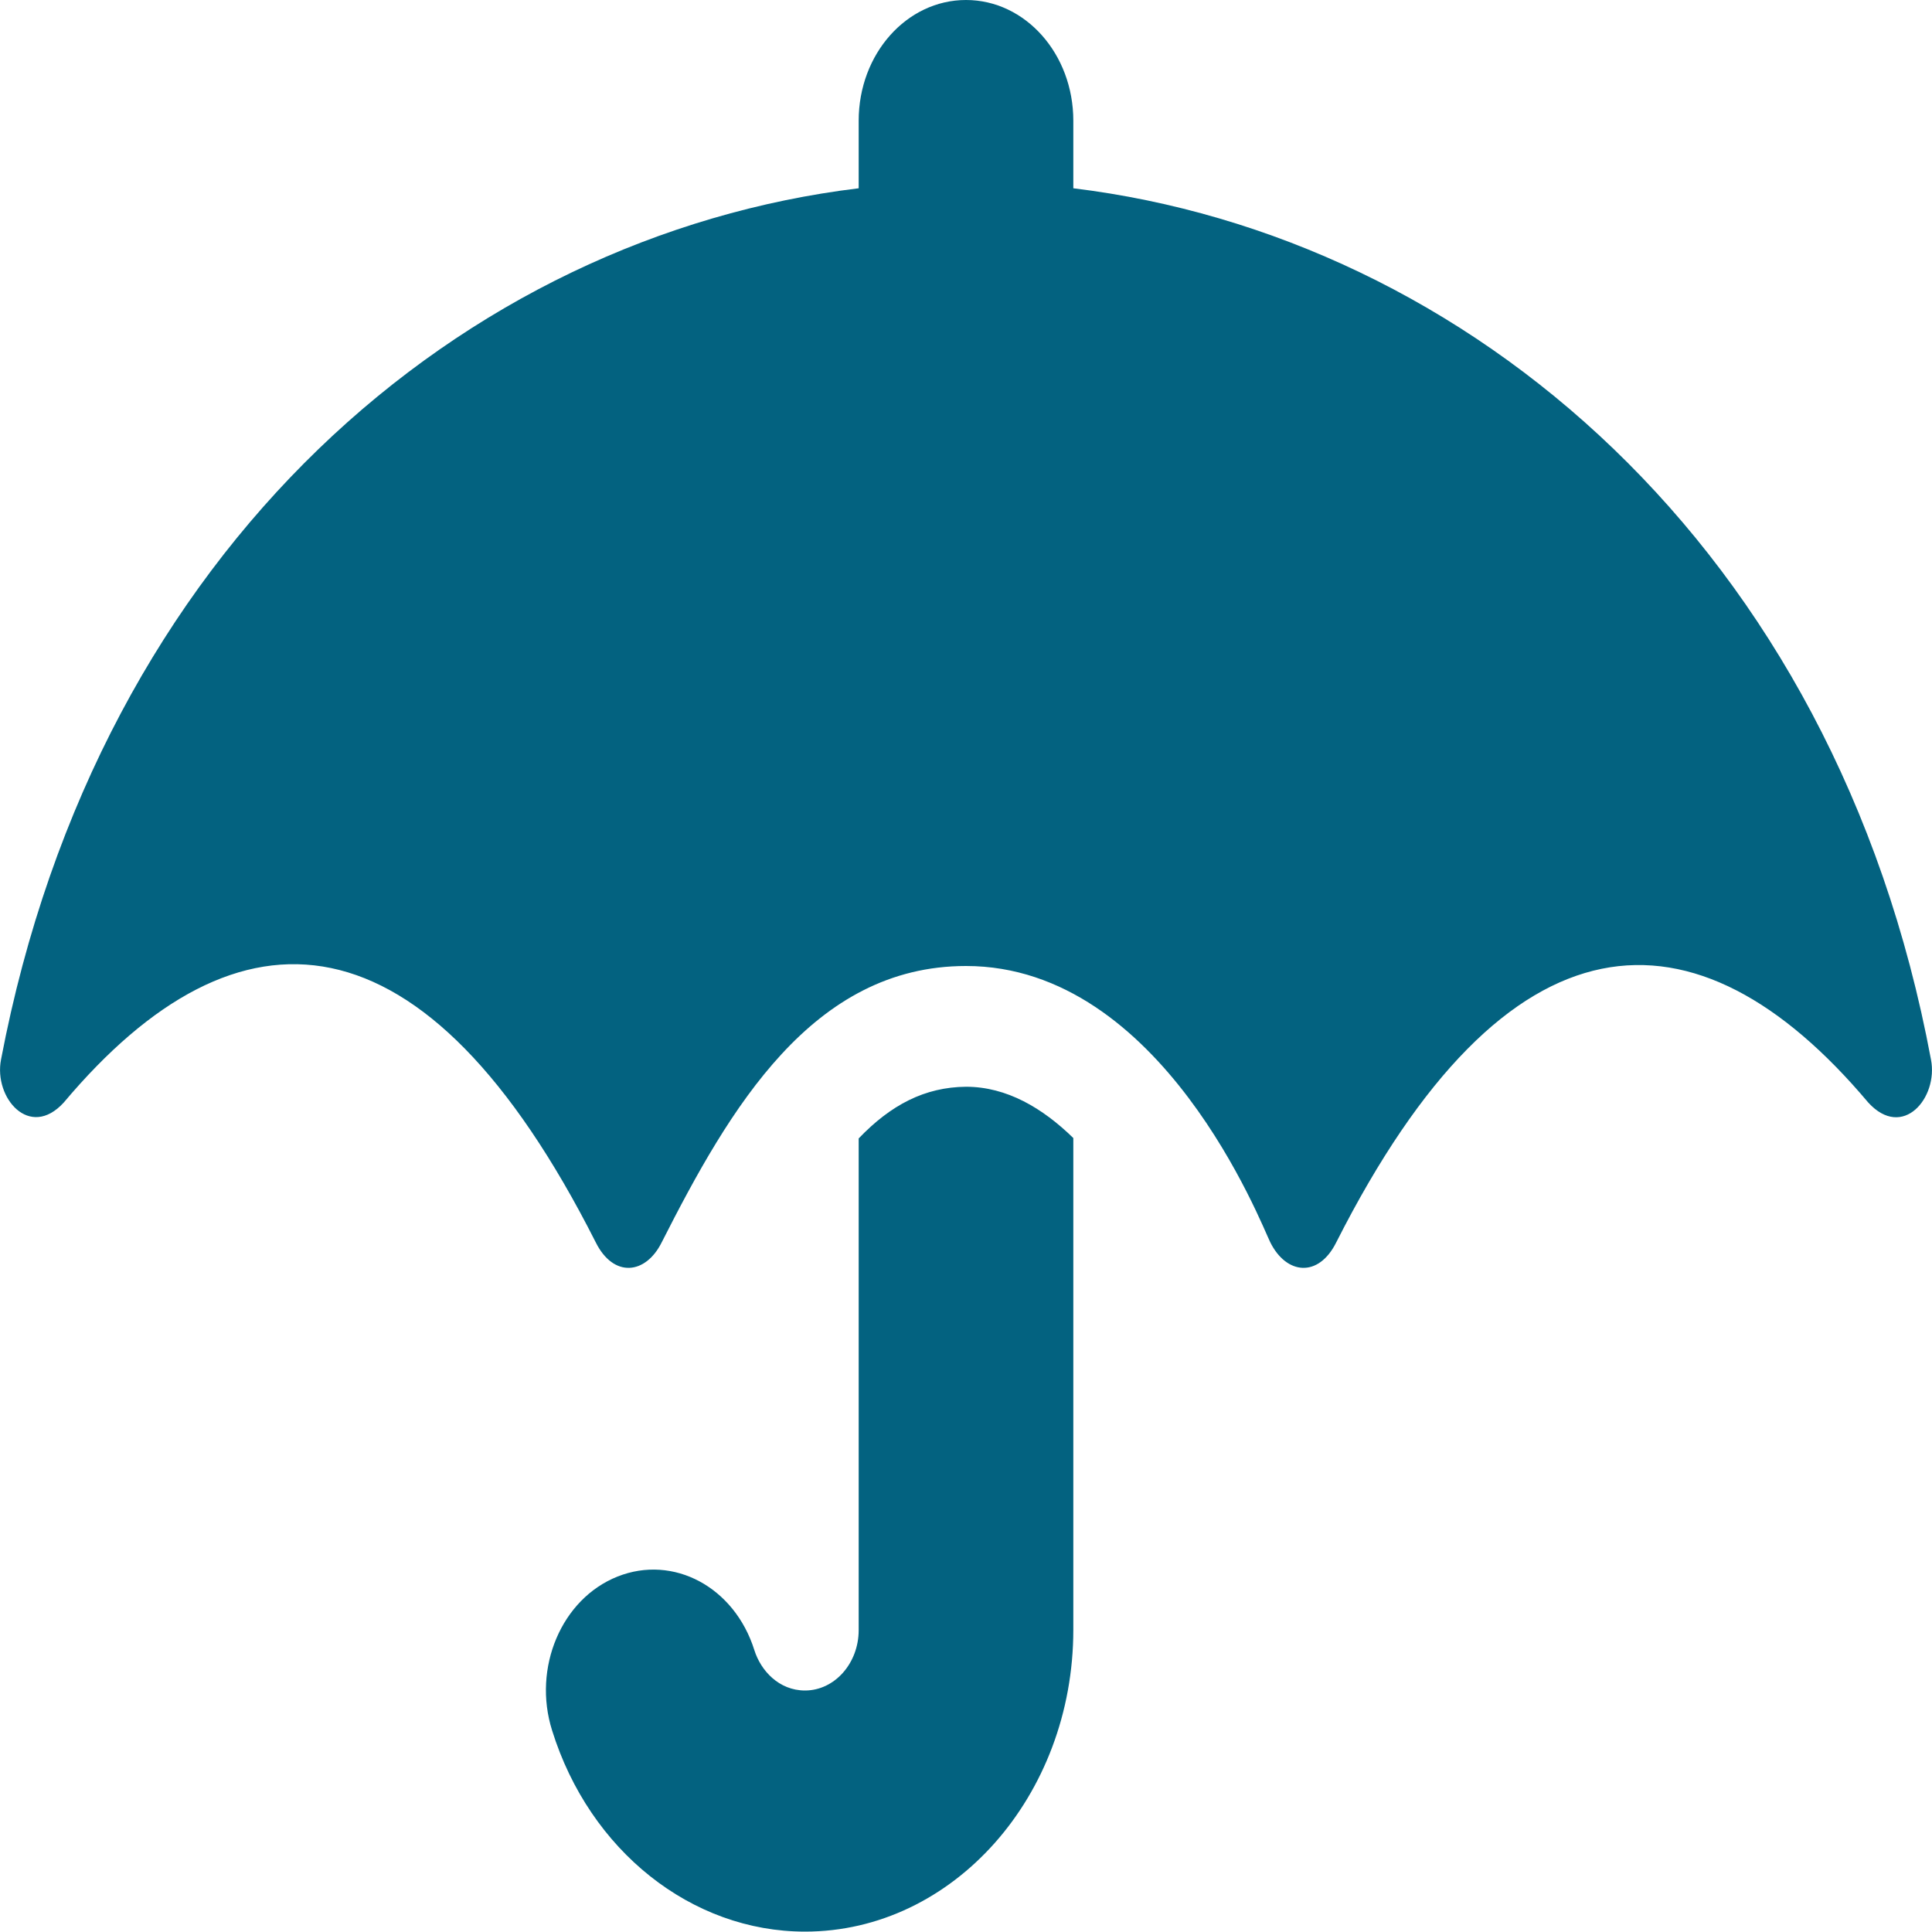 <?xml version="1.0" encoding="UTF-8"?> <svg xmlns="http://www.w3.org/2000/svg" width="40" height="40" viewBox="0 0 40 40" fill="none"><g clip-path="url(#clip0_1_803)"><path d="M39.979 21.938C37.993 11.289 30.368 4.891 22.222 3.898V2.5C22.222 1.117 21.229 0 20 0C18.771 0 17.778 1.117 17.778 2.5V3.898C9.604 4.891 2.049 11.289 0.021 21.938C-0.132 22.727 0.611 23.602 1.319 22.828C4.931 18.531 8.799 18.734 12.333 25.719C12.701 26.461 13.368 26.391 13.701 25.719C15.104 22.953 16.819 20 20 20C24.062 20 26.125 25.375 26.299 25.719C26.632 26.391 27.299 26.461 27.667 25.719C31.208 18.727 35.104 18.578 38.681 22.828C39.396 23.609 40.132 22.727 39.979 21.938ZM17.778 23.57V33.75C17.778 34.438 17.278 35 16.667 35C16.125 35 15.75 34.586 15.618 34.164C15.208 32.859 13.944 32.18 12.785 32.641C11.625 33.102 11.021 34.531 11.431 35.828C12.208 38.32 14.319 39.992 16.667 39.992C19.729 39.992 22.222 37.188 22.222 33.742V23.562C21.59 22.945 20.847 22.5 20 22.5C19.146 22.508 18.444 22.875 17.778 23.57Z" fill="#036280"></path></g><defs><clipPath id="clip0_1_803"><rect width="40" height="40" fill="white"></rect></clipPath></defs></svg> 